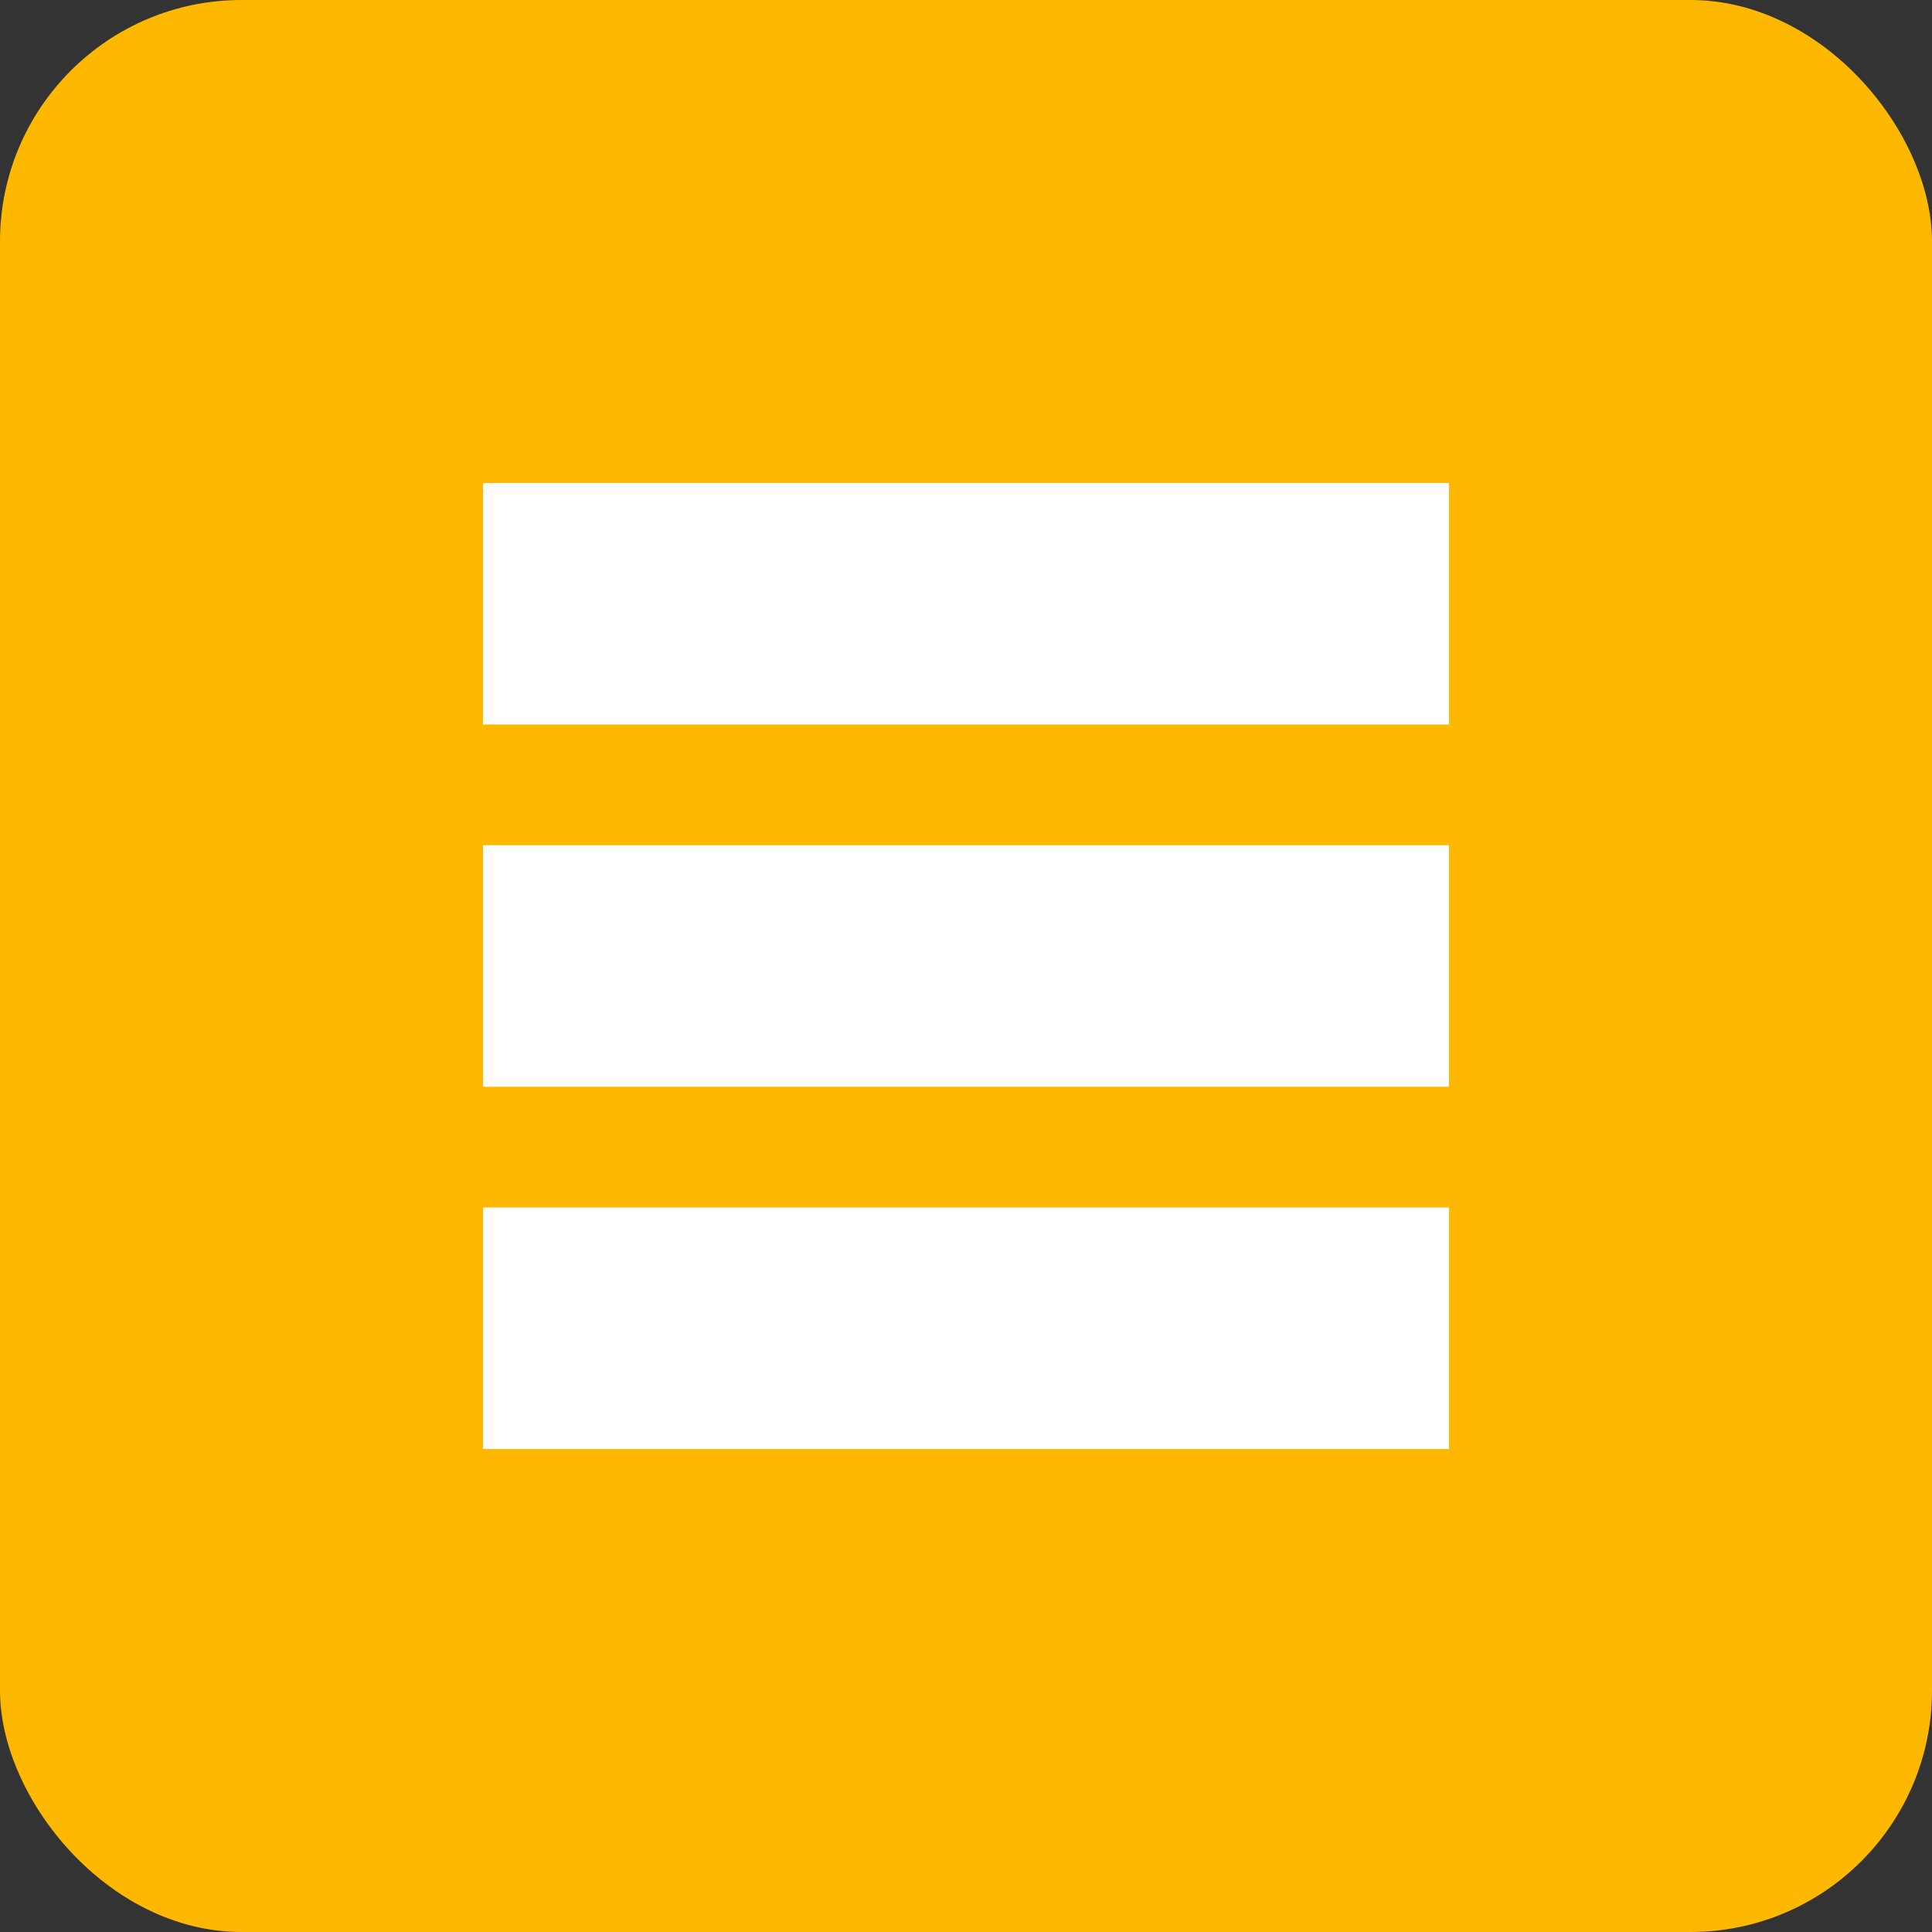 <svg xmlns="http://www.w3.org/2000/svg" width="32" height="32" viewBox="0 0 32 32" fill="none">
  <rect x="0" y="0" width="32" height="32" fill="#333333" stroke="none"/>
  <rect width="32" height="32" rx="4" fill="#FFB800"/>
  <path d="M8 8H24V12H8V8Z" fill="#FFFFFF"/>
  <path d="M8 14H24V18H8V14Z" fill="#FFFFFF"/>
  <path d="M8 20H24V24H8V20Z" fill="#FFFFFF"/>
</svg>